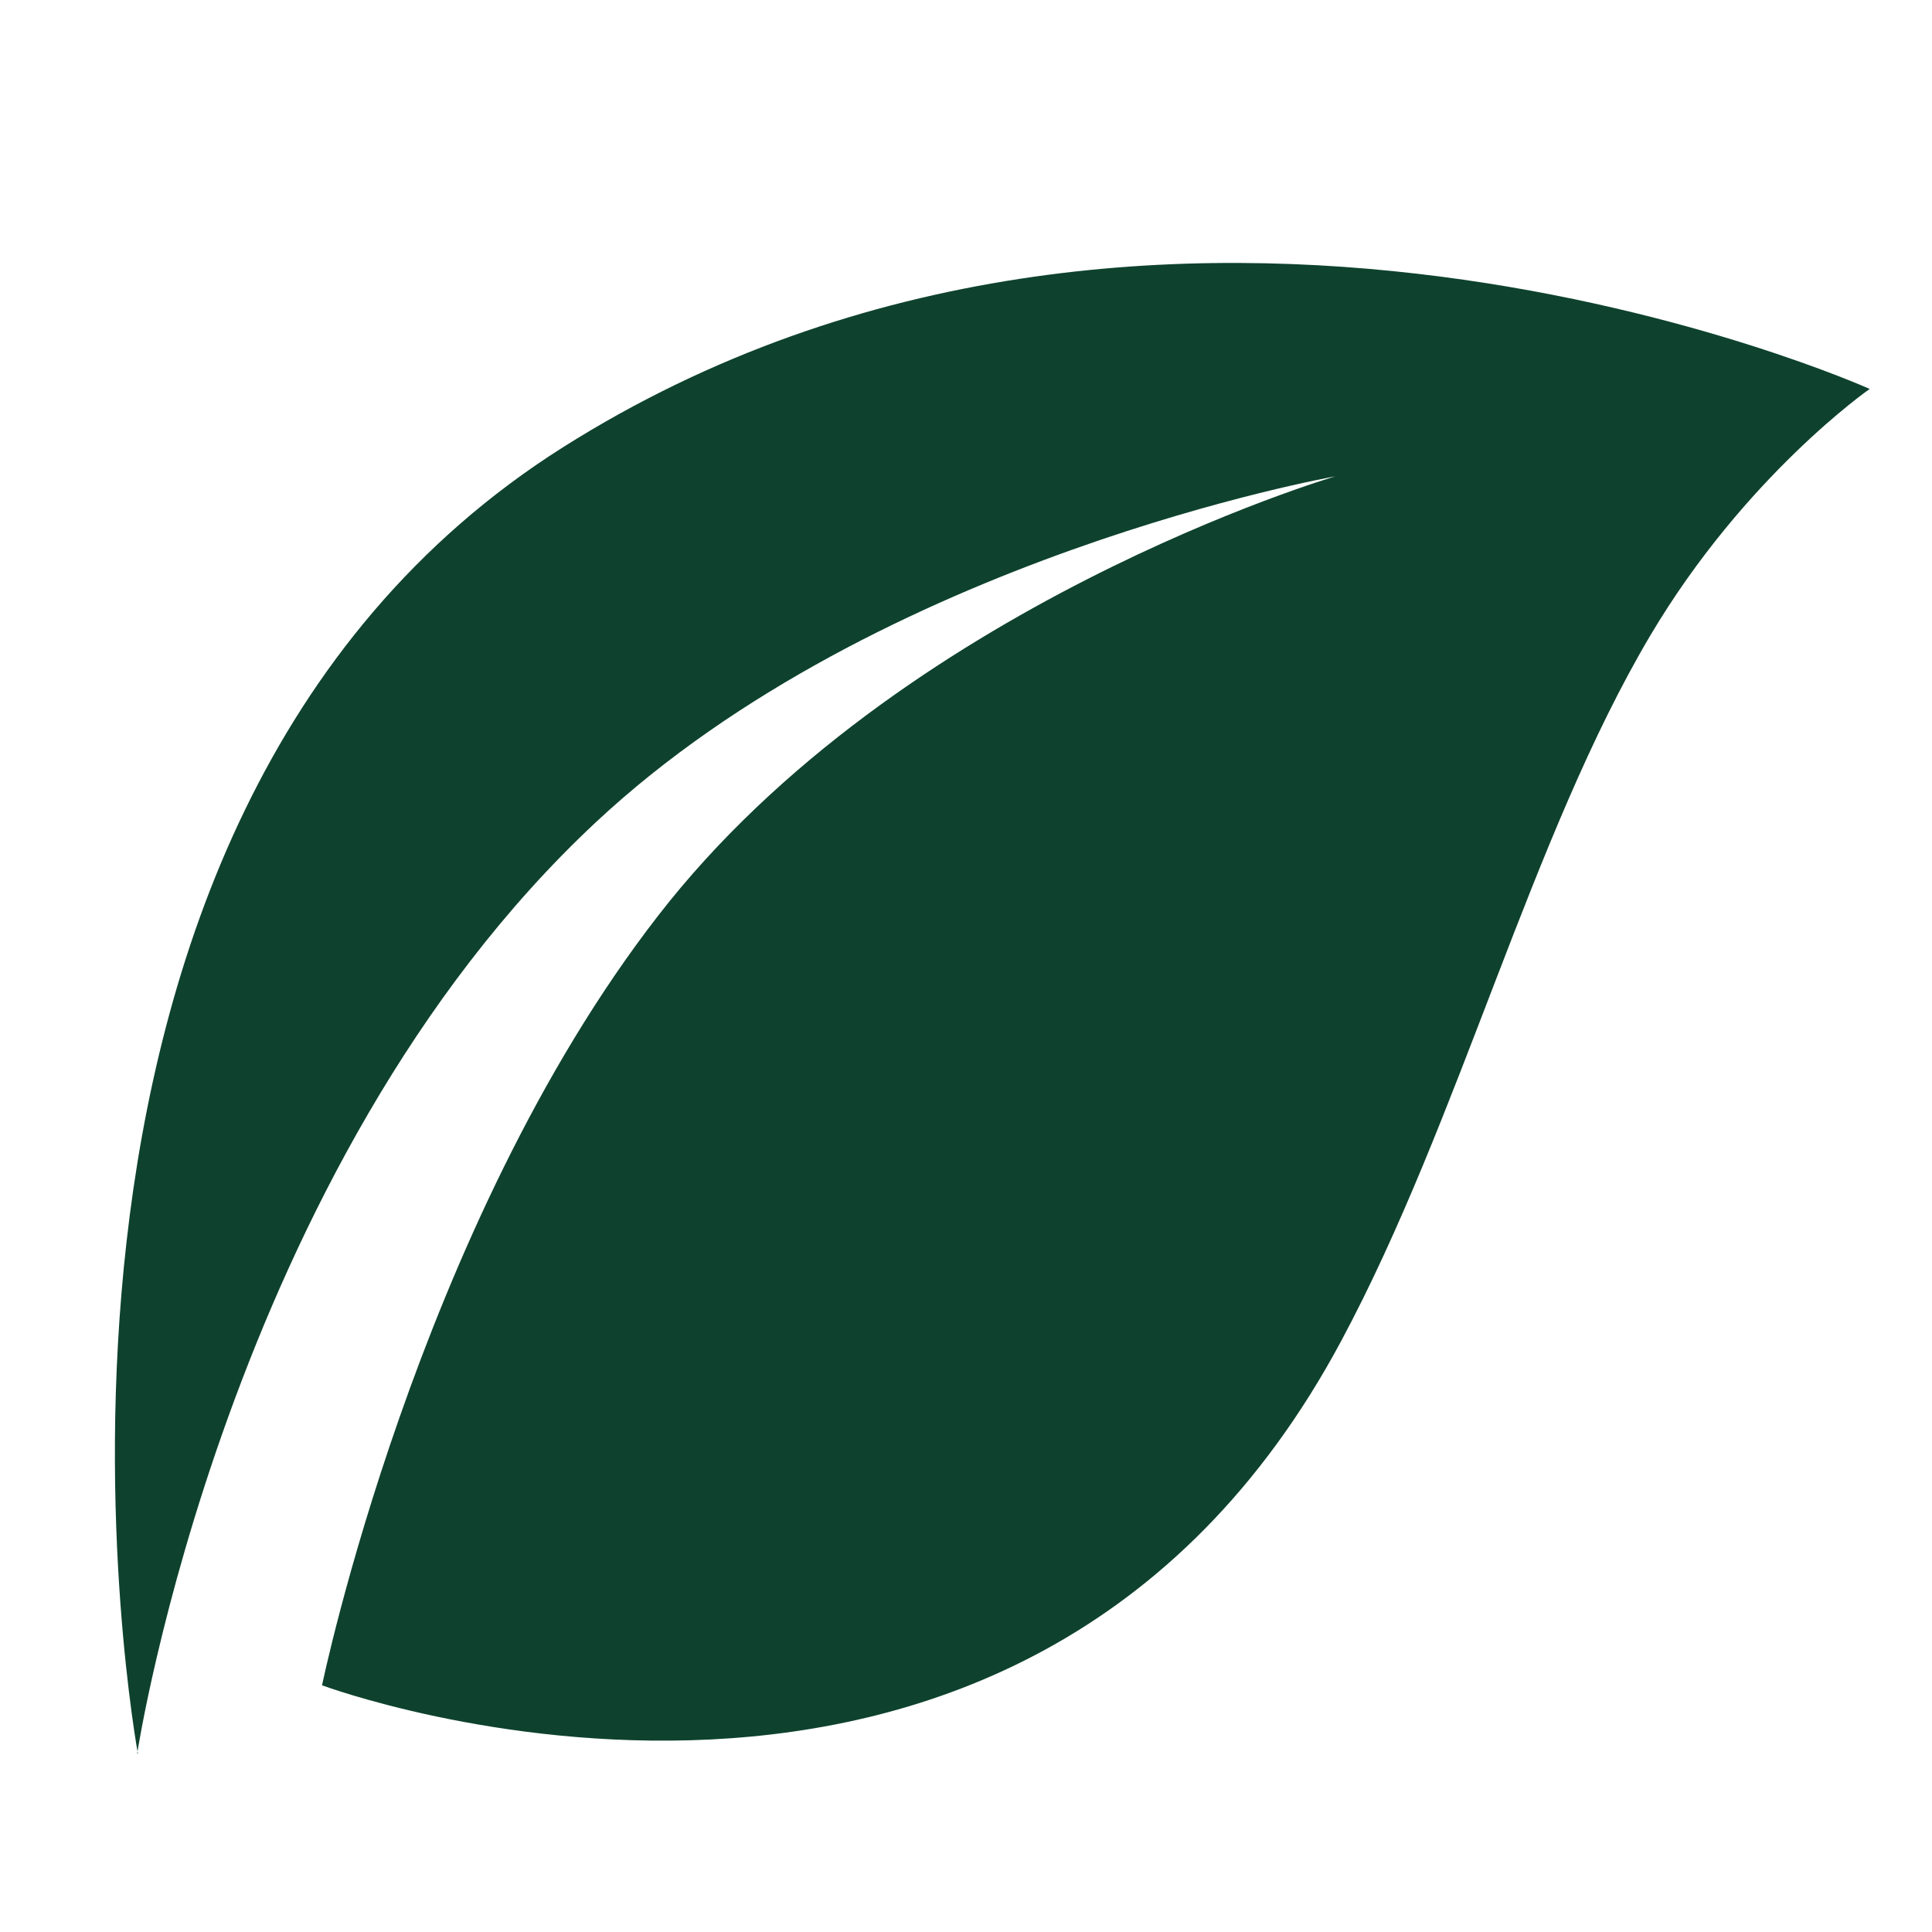 <svg viewBox="0 0 160 160" xmlns="http://www.w3.org/2000/svg" data-name="Calque 10" id="Calque_10">
  <defs>
    <style>
      .cls-1 {
        fill: #0e422e;
      }
    </style>
  </defs>
  <g id="Milieu">
    <path d="M11.42,145.23S-2.83,68.27,46.64,37.03c49.47-31.24,108.2-4.82,108.2-4.82,0,0-10.32,7.18-18.17,20.42-9.87,16.66-15.76,40.05-25.58,58.39-26.75,50.03-84.42,28.55-84.42,28.55,0,0,7.85-37.97,27.82-63.72,19.97-25.8,56.09-36.4,56.09-36.4,0,0-37.75,6.67-61.25,28.66-30.51,28.49-37.97,77.07-37.97,77.12h.06Z" class="cls-1"></path>
  </g>
</svg>